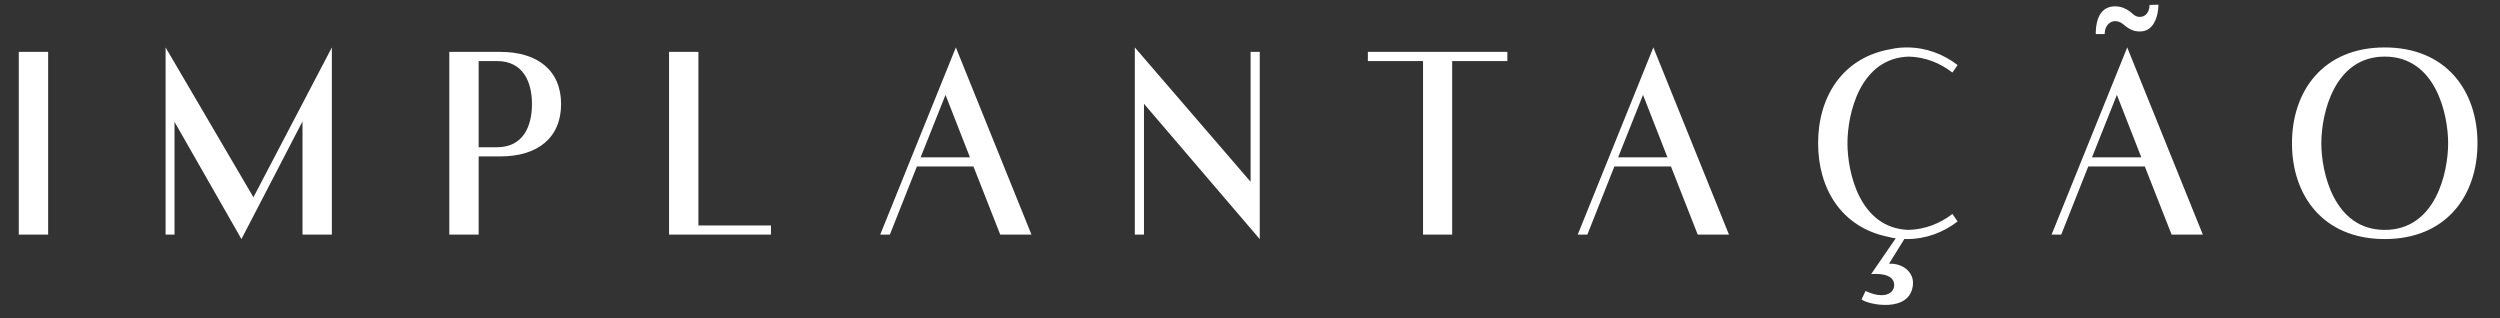 <svg width="511" height="65" viewBox="0 0 511 65" fill="none" xmlns="http://www.w3.org/2000/svg">
<rect x="0" y="0" width="511" height="65" fill="#333333" stroke="none"/>
<path d="M3.84 47.952V10.608H9.84V47.952H3.84ZM33.847 9.696L51.8 40.32L67.832 9.696V47.952H61.831V24.816L49.352 48.864L35.672 24.912V47.952H33.847V9.696ZM102.303 10.608C109.935 10.608 114.687 14.448 114.687 21.264C114.687 28.128 109.935 31.968 102.303 31.968H97.839V47.952H91.839V10.608H102.303ZM101.583 30.096C106.863 30.096 108.735 25.92 108.735 21.264C108.735 16.656 106.863 12.48 101.583 12.48H97.839V30.096H101.583ZM142.753 10.608V46.08H157.585V47.952H136.753V10.608H142.753Z" fill="white"/>
<path d="M179.92 47.952L195.376 9.696L210.832 47.952H204.448L198.976 34.032H187.408L181.888 47.952H179.92ZM188.176 32.16H198.256L193.264 19.392L188.176 32.16ZM257.493 10.608V48.864L257.445 48.816L233.829 21.216V47.952H231.957V9.696L255.621 37.152V10.608H257.493ZM296.823 10.608H308.103V12.48H296.823V47.952H290.871V12.48H279.591V10.608H290.871H296.823ZM322.489 47.952L337.945 9.696L353.401 47.952H347.017L341.545 34.032H329.977L324.457 47.952H322.489ZM330.745 32.16H340.825L335.833 19.392L330.745 32.16ZM390.196 11.568C380.116 11.856 377.62 23.376 377.62 29.28C377.62 35.136 380.068 46.656 390.1 46.992C393.46 46.896 396.532 45.696 399.076 43.728L400.132 45.264C397.204 47.52 393.652 48.864 389.764 48.864C388.372 48.864 387.028 48.72 385.828 48.384C376.372 46.416 371.62 38.544 371.62 29.28C371.62 19.776 376.612 11.712 386.548 10.032C387.556 9.792 388.66 9.696 389.764 9.696C393.652 9.696 397.204 11.04 400.132 13.296L399.076 14.832C396.532 12.864 393.508 11.664 390.196 11.568ZM386.116 53.904C388.852 53.76 391.204 55.584 391.012 58.128C390.532 64.128 381.7 62.256 380.5 61.2L381.316 59.472C385.06 61.248 387.172 60 387.172 58.272C387.172 56.544 385.348 55.824 382.468 56.016L388.276 47.568H390.052L386.116 53.904ZM419.348 47.952L434.804 9.696L450.26 47.952H443.876L438.404 34.032H426.836L421.316 47.952H419.348ZM427.604 32.16H437.684L432.692 19.392L427.604 32.16ZM439.364 1.008L441.188 0.96C441.188 2.016 440.948 3.552 440.276 4.704C439.7 5.712 438.788 6.432 437.396 6.432C436.148 6.432 435.332 6 434.564 5.424C433.94 4.944 433.412 4.32 432.26 4.32C431.444 4.32 430.196 5.088 430.196 6.96H428.372C428.372 5.472 428.564 1.344 432.26 1.296C433.652 1.296 434.516 1.776 435.284 2.304C435.956 2.784 436.388 3.456 437.396 3.456C438.596 3.456 439.364 2.4 439.364 1.008ZM487.439 9.696C500.015 9.696 506.399 18.576 506.399 29.28C506.399 39.984 500.015 48.864 487.439 48.864C474.863 48.864 468.479 39.984 468.479 29.28C468.479 18.576 474.863 9.696 487.439 9.696ZM487.439 46.992C497.855 46.992 500.399 35.232 500.399 29.28C500.399 23.328 497.855 11.568 487.439 11.568C477.071 11.568 474.479 23.328 474.479 29.28C474.479 35.232 477.071 46.992 487.439 46.992Z" fill="white"/>
</svg>
